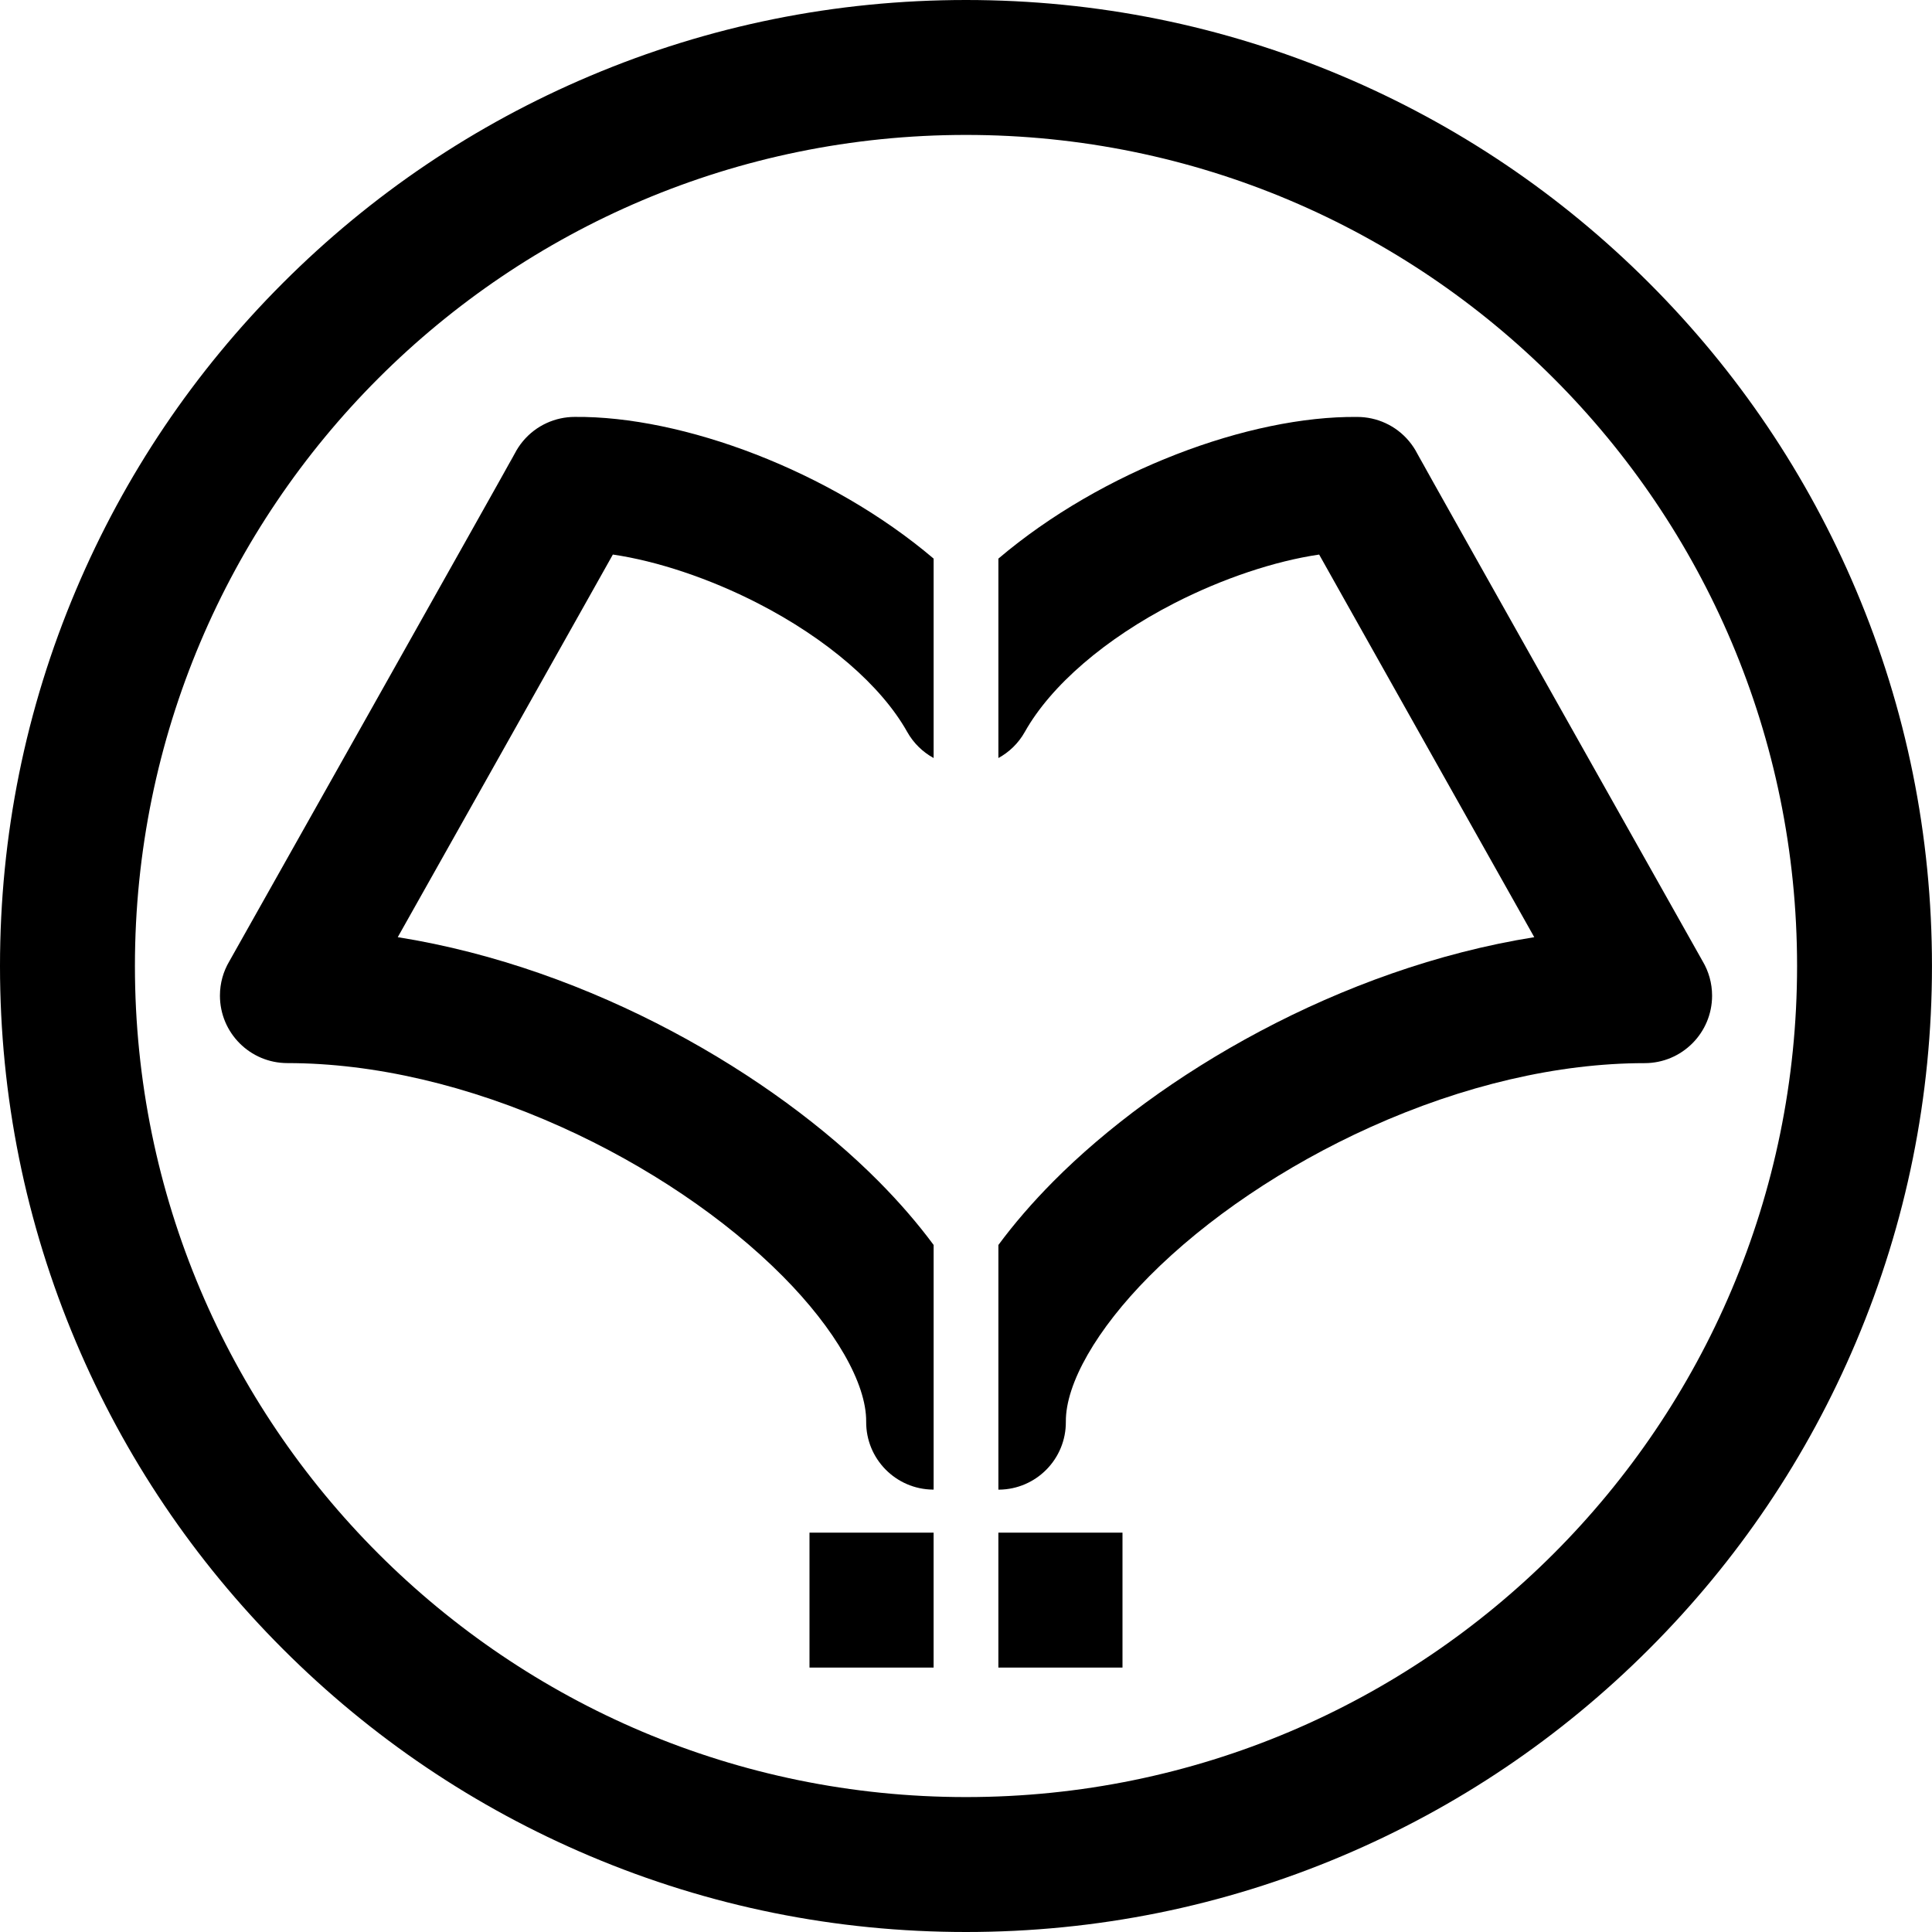 <?xml version="1.0" encoding="UTF-8"?><svg id="Layer_1" xmlns="http://www.w3.org/2000/svg" viewBox="0 0 1079.52 1079.52"><defs><style>.cls-1{fill:#000;stroke-width:0px;}</style></defs><path class="cls-1" d="M539.76,75.39c256.47,0,464.37,207.91,464.37,464.37s-207.91,464.37-464.37,464.37S75.39,796.22,75.39,539.76,283.29,75.39,539.76,75.39M539.76,0c-72.83,0-143.53,14.28-210.12,42.45-64.28,27.19-122,66.1-171.54,115.64-49.55,49.55-88.45,107.26-115.64,171.55C14.28,396.23,0,466.92,0,539.76s14.28,143.53,42.45,210.12c27.19,64.28,66.1,122,115.64,171.55,49.55,49.55,107.26,88.45,171.54,115.64,66.59,28.17,137.29,42.45,210.12,42.45s143.53-14.28,210.12-42.45c64.28-27.19,122-66.1,171.54-115.64,49.55-49.55,88.45-107.26,115.64-171.55,28.17-66.59,42.45-137.29,42.45-210.12s-14.28-143.53-42.45-210.12c-27.19-64.28-66.1-122-115.64-171.55-49.55-49.55-107.26-88.45-171.54-115.64C683.29,14.28,612.59,0,539.76,0h0Z"/><rect class="cls-1" x="557.85" y="856.38" width="69.35" height="75.39"/><rect class="cls-1" x="452.31" y="856.38" width="69.35" height="75.39"/><path class="cls-1" d="M521.67,695.63c-8.77-11.86-19.01-23.73-30.7-35.52-58.87-59.32-159.87-119.1-268.72-136.46,14.54-25.84,32.98-58.61,51.42-91.4,20.06-35.67,40.13-71.37,55.19-98.19,5.19-9.24,9.78-17.42,13.58-24.2,24.6,3.59,53.9,13.31,80.99,27.21,38.5,19.75,68.92,45.94,83.46,71.86,3.59,6.4,8.78,11.34,14.78,14.62v-111.43c-57.97-49.22-140.38-79.73-200.43-79.17h-.07c-10.89,0-21.58,4.72-28.93,13.51-1.81,2.16-3.34,4.48-4.6,6.92-8.4,15.36-152.84,271.93-159.5,283.74-3.34,5.62-5.25,12.19-5.25,19.2,0,20.82,16.88,37.69,37.69,37.69,48.33,0,101.33,12.37,153.27,35.78,47.65,21.47,91.55,51.09,123.61,83.4,29.3,29.52,46.69,59.86,46.52,81.16-.16,20.82,16.58,37.82,37.4,37.98.1,0,.19,0,.29,0v-136.72ZM287.43,253.8c-2.12,4.24-3.41,8.82-3.83,13.48.39-4.62,1.64-9.2,3.83-13.48Z"/><path class="cls-1" d="M951.39,537.14c-6.66-11.81-151.1-268.38-159.5-283.74-1.26-2.44-2.79-4.76-4.6-6.92-7.35-8.79-18.04-13.51-28.93-13.51h-.07c-60.05-.62-142.46,29.92-200.43,79.16v111.43c6-3.28,11.19-8.21,14.78-14.62,14.55-25.92,44.97-52.12,83.46-71.86,27.1-13.9,56.39-23.62,80.99-27.21,3.8,6.77,8.39,14.96,13.58,24.2,15.06,26.82,35.13,62.52,55.19,98.19,18.44,32.79,36.88,65.56,51.42,91.4-108.85,17.36-209.85,77.13-268.72,136.46-11.7,11.79-21.94,23.66-30.7,35.52v136.72c.1,0,.19,0,.29,0,20.82-.16,37.56-17.16,37.4-37.98-.16-21.3,17.23-51.63,46.52-81.16,32.06-32.31,75.95-61.92,123.61-83.4,51.95-23.41,104.95-35.78,153.27-35.78,20.82,0,37.69-16.88,37.69-37.69,0-7.01-1.92-13.58-5.25-19.2ZM792.09,253.8c2.18,4.28,3.44,8.86,3.83,13.48-.42-4.66-1.71-9.24-3.83-13.48Z"/></svg>